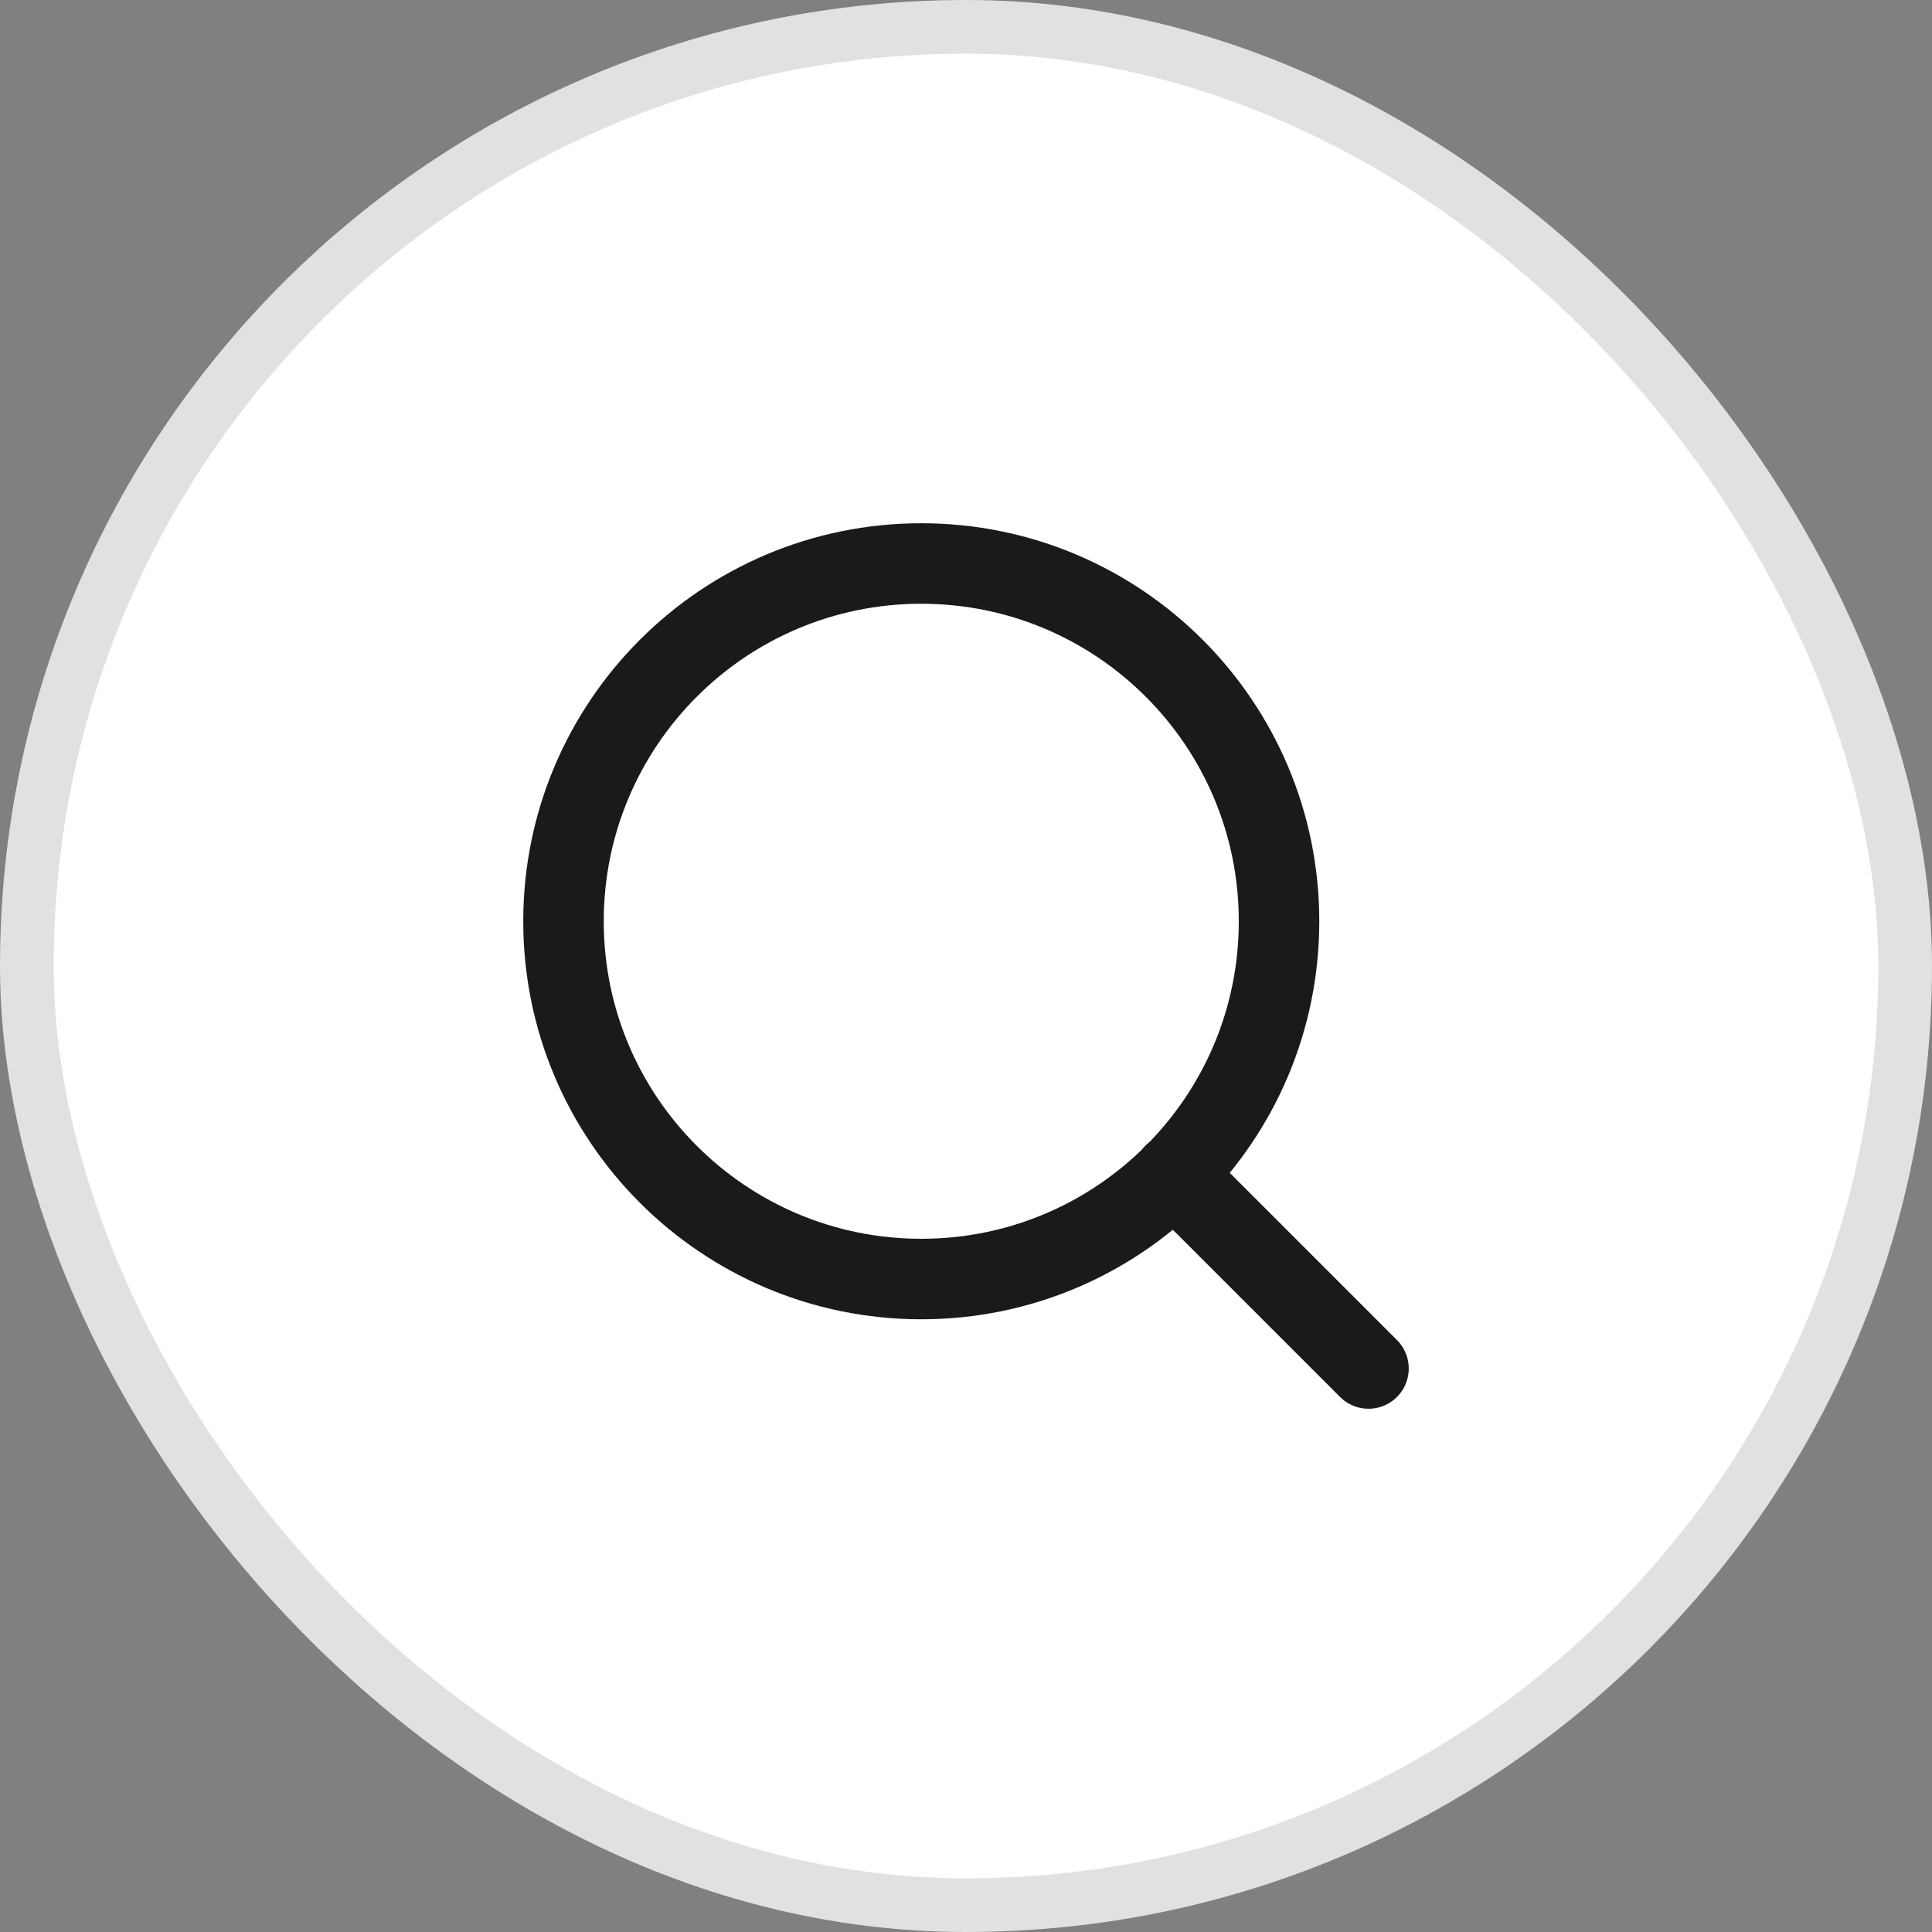 <svg width="36" height="36" viewBox="0 0 36 36" fill="none" xmlns="http://www.w3.org/2000/svg">
<rect x="0" y="0" width="36" height="36" fill="#808080" stroke="none"/>
<rect x="0.5" y="0.5" width="35" height="35" rx="17.5" fill="white"/>
<rect x="0.5" y="0.5" width="35" height="35" rx="17.5" stroke="#E1E1E1"/>
<path d="M25.5 25.5L21.875 21.875M23.833 17.167C23.833 20.849 20.849 23.833 17.167 23.833C13.485 23.833 10.5 20.849 10.5 17.167C10.5 13.485 13.485 10.5 17.167 10.5C20.849 10.5 23.833 13.485 23.833 17.167Z" stroke="#1A1A1A" stroke-width="1.5" stroke-linecap="round" stroke-linejoin="round"/>
</svg>
